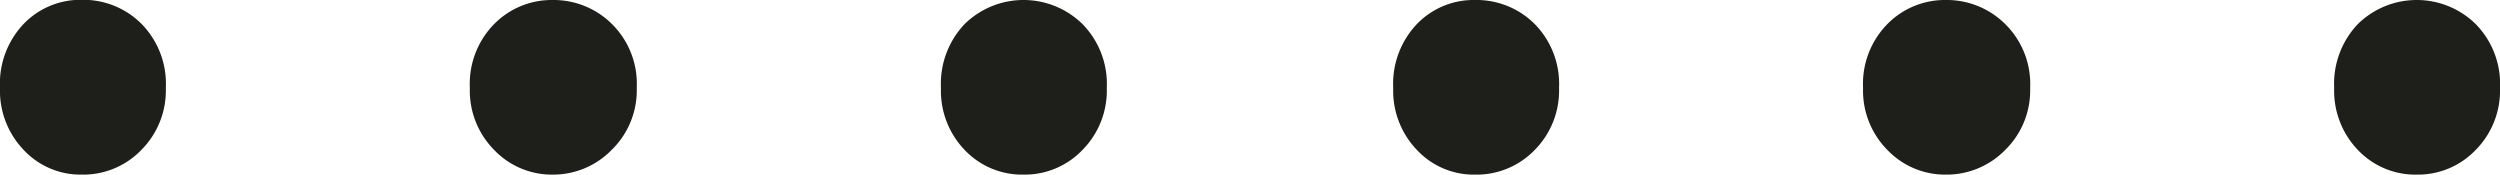 <svg xmlns="http://www.w3.org/2000/svg" width="27.86" height="1.946" viewBox="0 0 27.86 1.946">
  <path id="パス_9070" data-name="パス 9070" d="M2.394,16.182a.866.866,0,0,1-.644-.273.952.952,0,0,1-.266-.693A.965.965,0,0,1,1.75,14.5a.877.877,0,0,1,.644-.266.917.917,0,0,1,.665.266.951.951,0,0,1,.273.714.939.939,0,0,1-.273.693A.9.9,0,0,1,2.394,16.182Zm5.25,0a.889.889,0,0,1-.651-.273.939.939,0,0,1-.273-.693.951.951,0,0,1,.273-.714.9.9,0,0,1,.651-.266A.924.924,0,0,1,8.3,14.5a.938.938,0,0,1,.28.714.927.927,0,0,1-.28.693A.912.912,0,0,1,7.644,16.182Zm5.25,0a.882.882,0,0,1-.658-.273.952.952,0,0,1-.266-.693.965.965,0,0,1,.266-.714.938.938,0,0,1,1.309,0,.951.951,0,0,1,.273.714.939.939,0,0,1-.273.693A.889.889,0,0,1,12.894,16.182Zm5.026,0a.866.866,0,0,1-.644-.273.952.952,0,0,1-.266-.693.965.965,0,0,1,.266-.714.877.877,0,0,1,.644-.266.917.917,0,0,1,.665.266.951.951,0,0,1,.273.714.939.939,0,0,1-.273.693A.9.9,0,0,1,17.92,16.182Zm5.25,0a.889.889,0,0,1-.651-.273.939.939,0,0,1-.273-.693.951.951,0,0,1,.273-.714.9.9,0,0,1,.651-.266.924.924,0,0,1,.658.266.938.938,0,0,1,.28.714.927.927,0,0,1-.28.693A.912.912,0,0,1,23.17,16.182Zm5.25,0a.882.882,0,0,1-.658-.273.952.952,0,0,1-.266-.693.965.965,0,0,1,.266-.714.938.938,0,0,1,1.309,0,.951.951,0,0,1,.273.714.939.939,0,0,1-.273.693A.889.889,0,0,1,28.42,16.182Z" transform="translate(-1.484 -14.236)" fill="#1e1f1a"/>
</svg>
